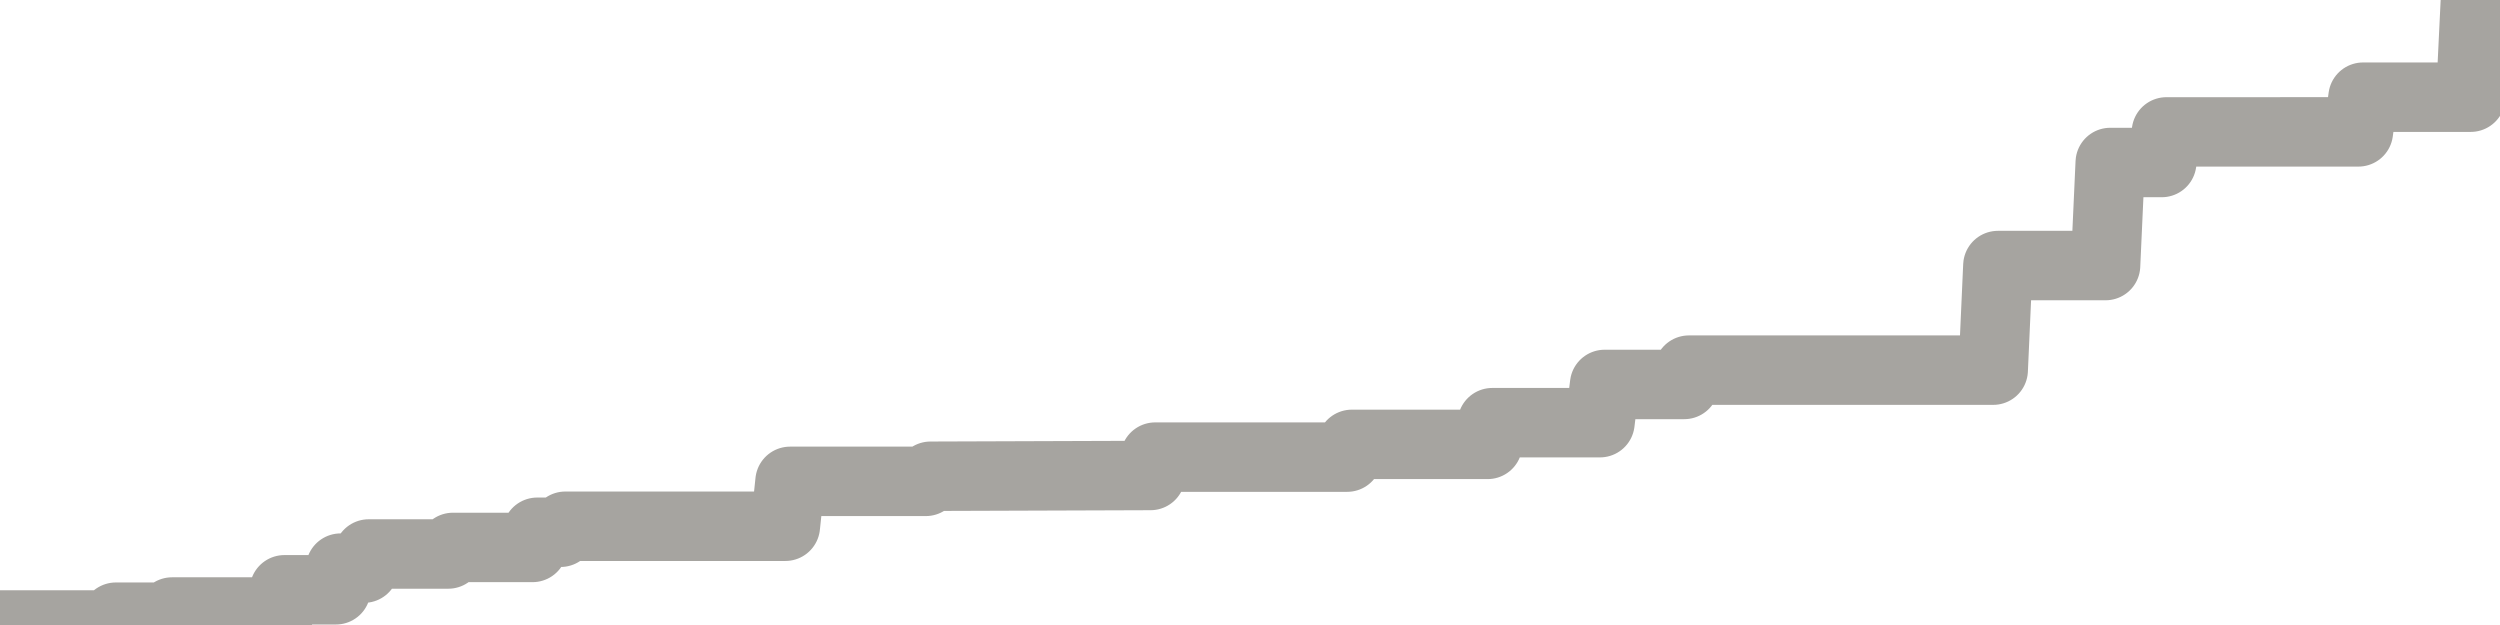 <?xml version="1.0" encoding="utf-8" standalone="no"?>
<!DOCTYPE svg PUBLIC "-//W3C//DTD SVG 1.1//EN"
  "http://www.w3.org/Graphics/SVG/1.1/DTD/svg11.dtd">
<svg xmlns:xlink="http://www.w3.org/1999/xlink" width="72pt" height="18pt" viewBox="0 0 72 18" xmlns="http://www.w3.org/2000/svg" version="1.1">
 <defs>
  <style type="text/css">*{stroke-linejoin: round; stroke-linecap: butt}</style>
 </defs>
 <g id="figure_1">
  <g id="patch_1">
   <path d="M 0 18 
L 72 18 
L 72 0 
L 0 0 
L 0 18 
z
" style="fill: none"/>
  </g>
  <g id="axes_1">
   <g id="patch_2">
    <path d="M 0 18 
L 72 18 
L 72 0 
L 0 0 
L 0 18 
z
" style="fill: none; opacity: 0"/>
   </g>
   <g id="line2d_1">
    <path d="M 0 18 
L 3.202 18 
L 3.337 17.775 
L 4.82 17.775 
L 4.955 17.626 
L 8.056 17.626 
L 8.191 16.986 
L 9.674 16.986 
L 9.809 16.362 
L 10.483 16.362 
L 10.618 15.955 
L 12.91 15.955 
L 13.045 15.766 
L 15.337 15.766 
L 15.472 15.329 
L 16.146 15.329 
L 16.281 15.156 
L 22.618 15.156 
L 22.753 13.863 
L 26.663 13.863 
L 26.798 13.716 
L 33.135 13.694 
L 33.27 13.165 
L 38.798 13.165 
L 38.933 12.798 
L 42.843 12.798 
L 42.978 12.173 
L 46.079 12.173 
L 46.213 11.072 
L 48.506 11.072 
L 48.64 10.66 
L 57.404 10.66 
L 57.539 7.648 
L 60.64 7.648 
L 60.775 4.68 
L 62.258 4.68 
L 62.393 3.799 
L 67.921 3.798 
L 68.056 2.799 
L 71.157 2.799 
L 71.292 0 
L 72 0.083 
L 72 0.083 
" clip-path="url(#p0408f44574)" style="fill: none; stroke: #a6a4a0; stroke-width: 2; stroke-linecap: square"/>
   </g>
  </g>
  <g id="axes_2"/>
 </g>
 <defs>
  <clipPath id="p0408f44574">
   <rect x="0" y="0" width="72" height="18"/>
  </clipPath>
 </defs>
</svg>
